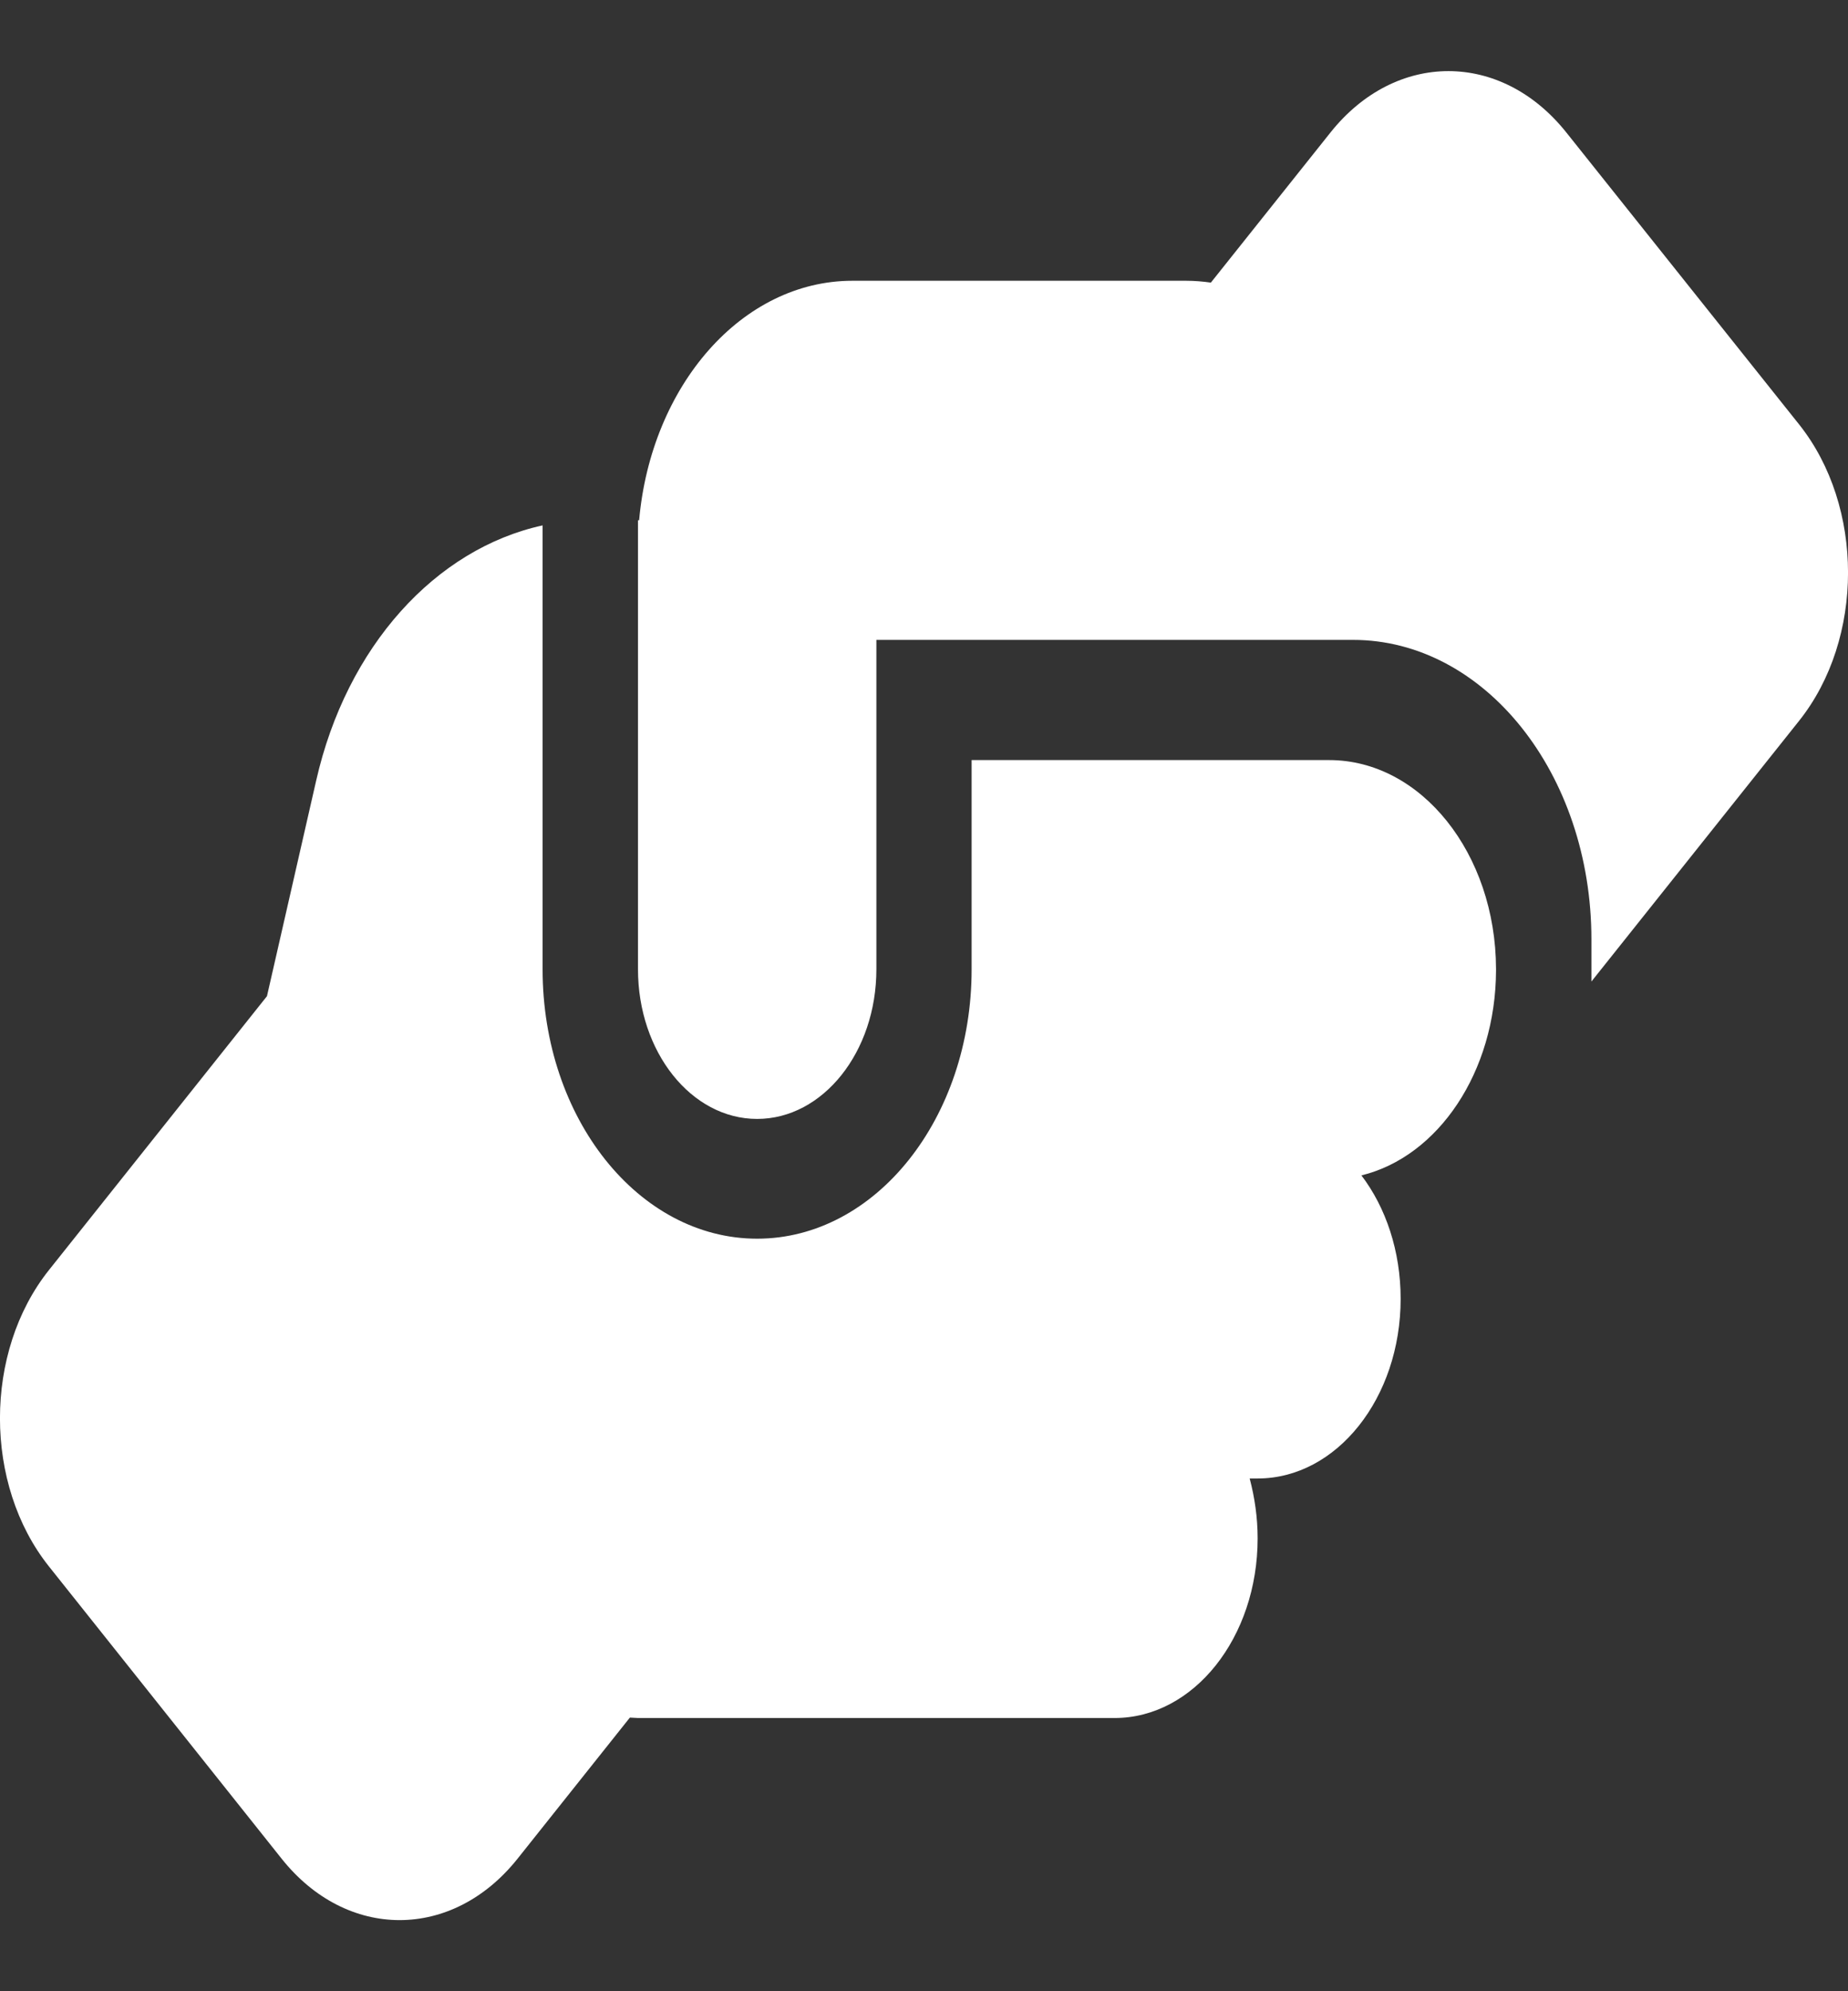 <svg width="13" height="14" viewBox="0 0 13 14" fill="none" xmlns="http://www.w3.org/2000/svg">
<rect x="0" y="0" width="13" height="14" fill="#333333" stroke="none"/>
<path d="M11.195 6.815V6.901L12.656 5.068C13.115 4.492 13.115 3.56 12.656 2.984L11.019 0.932C10.56 0.356 9.818 0.356 9.359 0.932L8.518 1.987C8.462 1.979 8.403 1.974 8.344 1.974H5.997C5.219 1.974 4.58 2.711 4.496 3.658H4.488V6.815C4.488 7.396 4.863 7.867 5.326 7.867C5.789 7.867 6.165 7.396 6.165 6.815V4.499H9.518C10.444 4.499 11.195 5.441 11.195 6.604V6.815ZM6.835 5.341V6.815C6.835 7.862 6.16 8.709 5.326 8.709C4.492 8.709 3.817 7.862 3.817 6.815V3.694C3.065 3.858 2.438 4.544 2.224 5.489L1.878 7.004L0.344 8.93C-0.115 9.506 -0.115 10.437 0.344 11.013L1.981 13.068C2.44 13.644 3.182 13.644 3.641 13.068L4.431 12.076C4.45 12.076 4.469 12.079 4.488 12.079H7.841C8.397 12.079 8.847 11.513 8.847 10.816C8.847 10.669 8.826 10.527 8.791 10.395H8.847C9.403 10.395 9.853 9.829 9.853 9.132C9.853 8.796 9.749 8.49 9.577 8.264C10.116 8.133 10.522 7.538 10.524 6.822V6.812C10.522 6.002 9.998 5.344 9.35 5.344H6.835V5.341Z" fill="white"/>
</svg>
